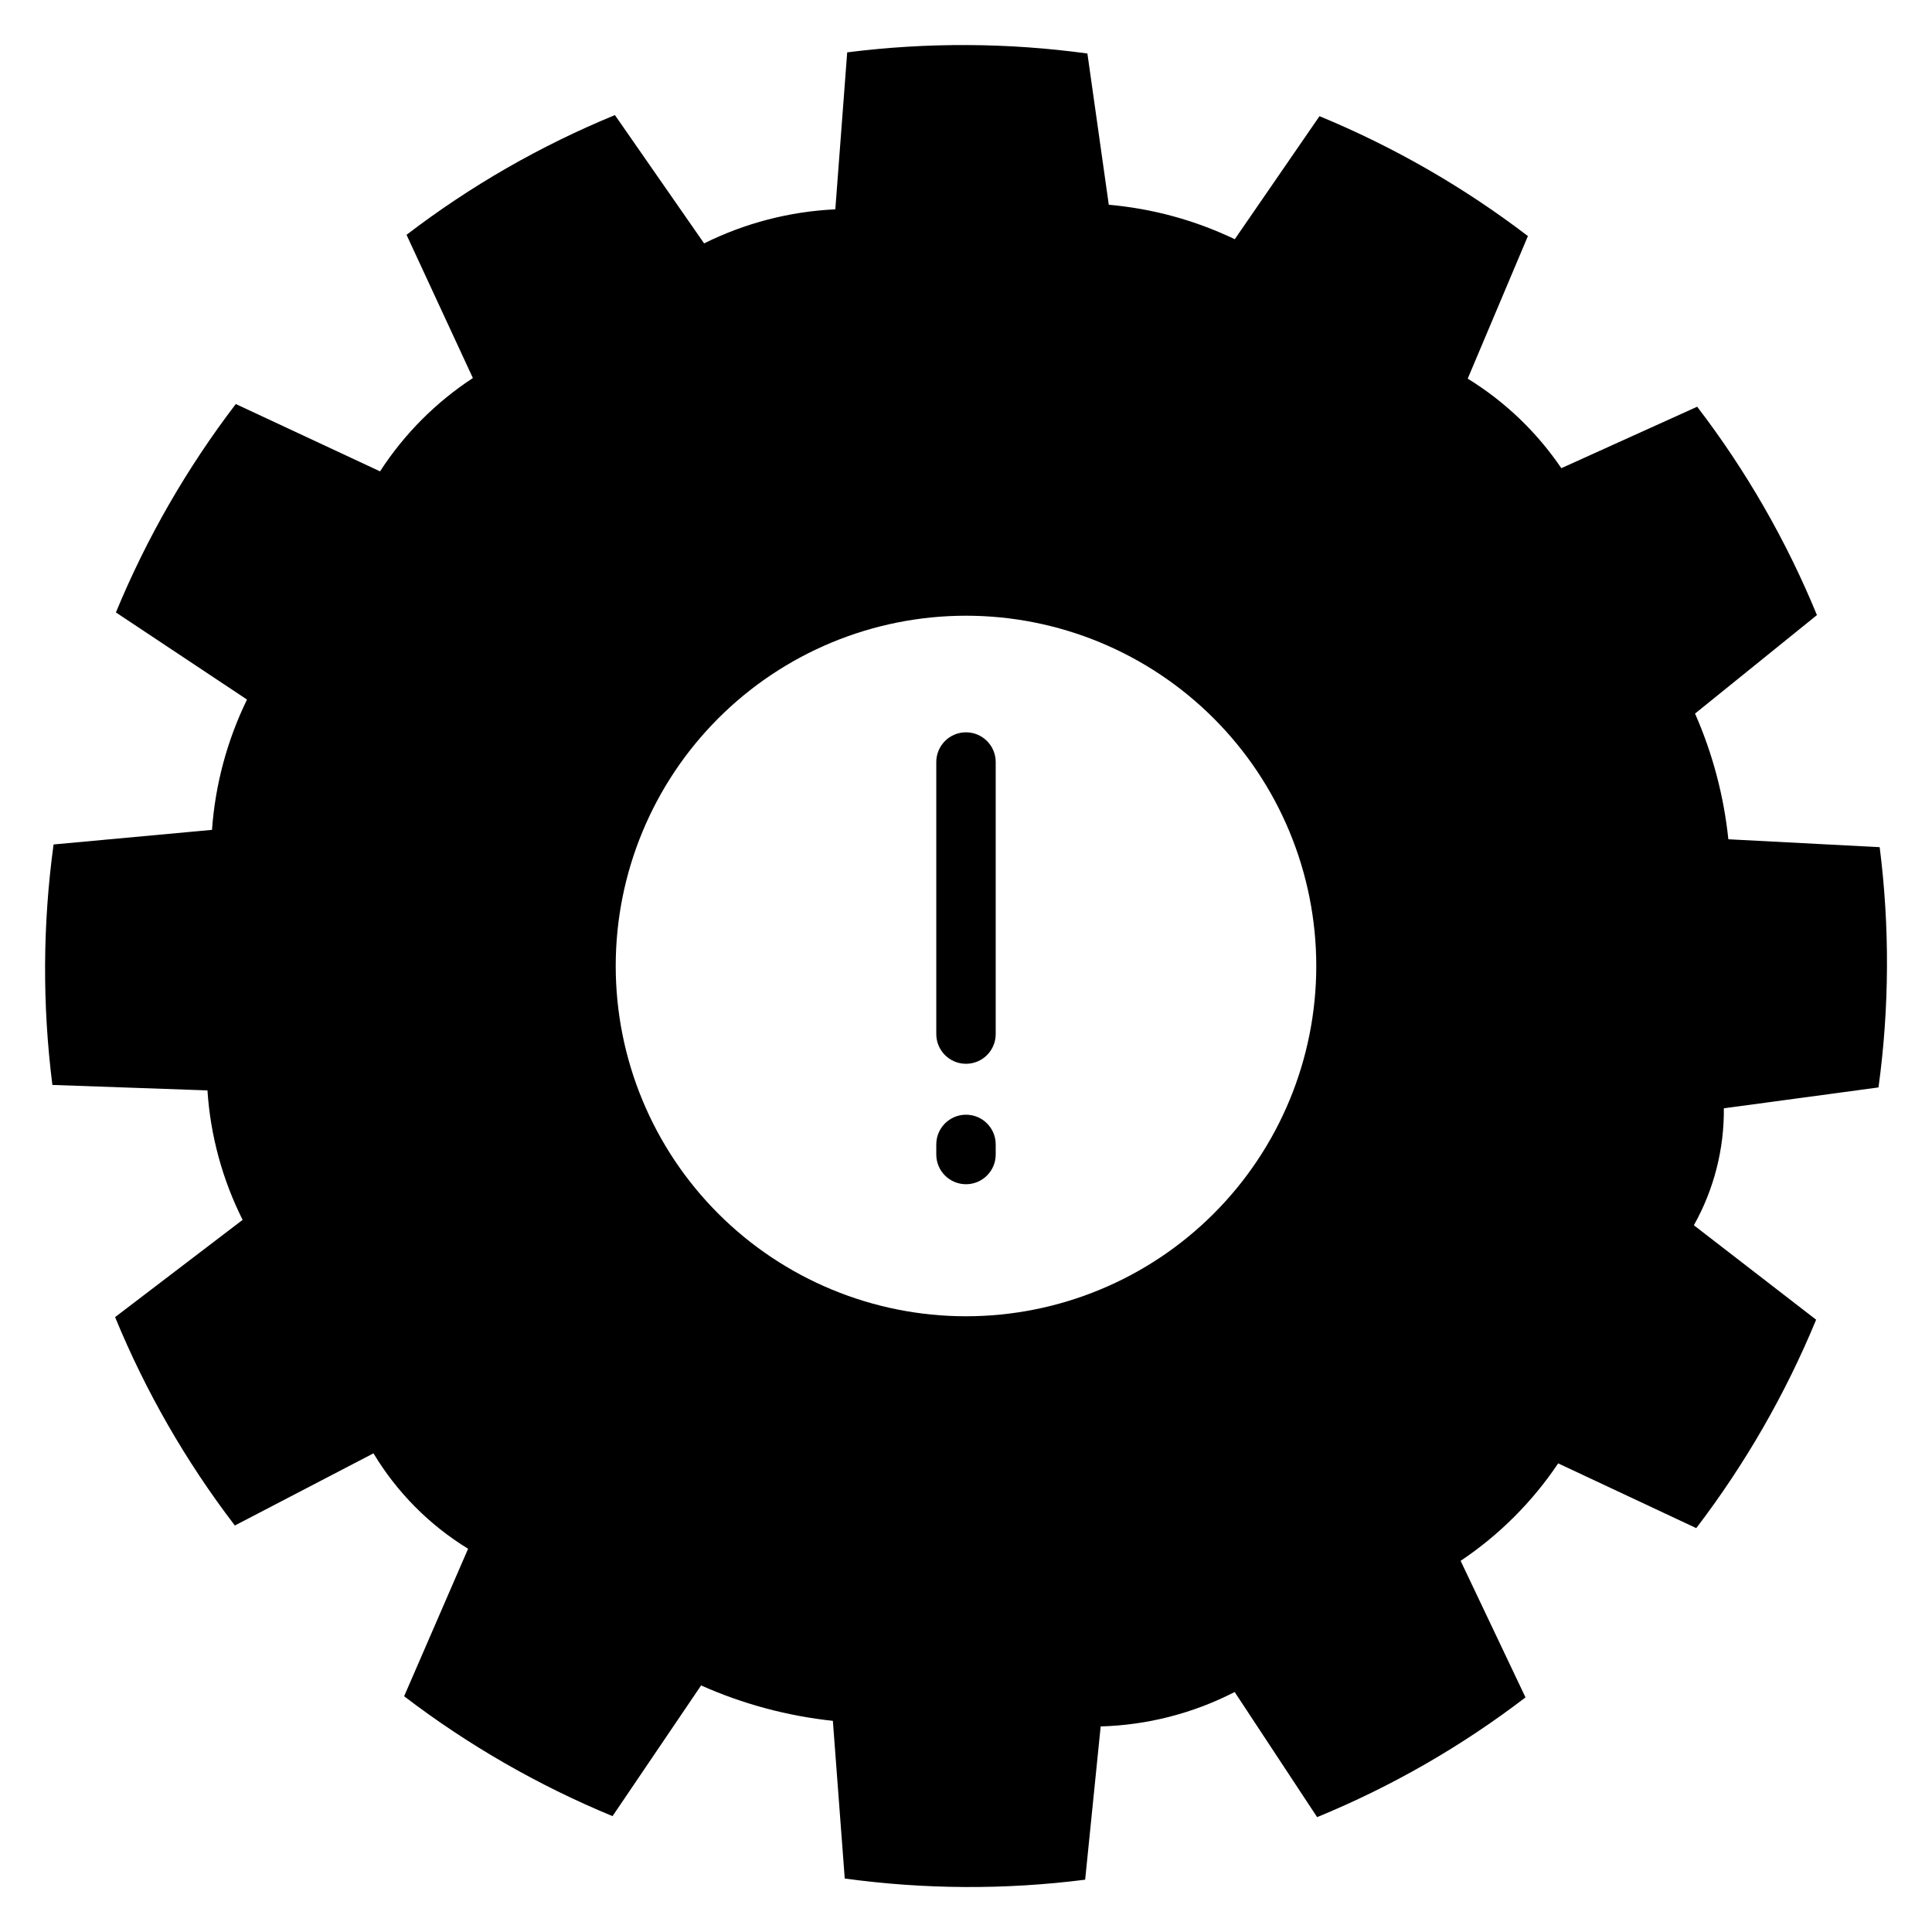 <?xml version="1.0" encoding="UTF-8"?>
<!-- Uploaded to: ICON Repo, www.svgrepo.com, Generator: ICON Repo Mixer Tools -->
<svg fill="#000000" width="800px" height="800px" version="1.1" viewBox="144 144 512 512" xmlns="http://www.w3.org/2000/svg">
 <g>
  <path d="m641.82 432.18c2.891-21.117 2.996-42.523 0.316-63.668l-40.105-2.098v-0.004c-1.195-11.492-4.176-22.727-8.828-33.305l32.309-26.105-0.004 0.004c-8.102-19.723-18.773-38.289-31.738-55.219l-36 16.289c-6.5-9.578-14.957-17.668-24.812-23.73l15.953-37.785c-16.949-12.949-35.516-23.629-55.23-31.773l-22.453 32.609c-10.488-5.027-21.797-8.117-33.387-9.129l-5.668-40.086c-21.113-2.887-42.516-2.988-63.656-0.305l-3.148 41.598c-12.094 0.566-23.934 3.641-34.773 9.027l-23.637-34c-19.727 8.102-38.293 18.77-55.223 31.73l17.582 37.953c-9.836 6.441-18.215 14.863-24.602 24.73l-38.227-17.844c-12.949 16.949-23.633 35.516-31.773 55.23l34.742 23.09c-5.269 10.812-8.422 22.535-9.277 34.531l-41.984 3.871v0.004c-2.891 21.137-2.996 42.559-0.316 63.723l41.094 1.449v-0.004c0.781 11.945 3.953 23.613 9.32 34.312l-33.797 25.777c8.109 19.723 18.781 38.289 31.738 55.223l36.734-19.125h0.004c6.203 10.32 14.805 18.996 25.074 25.285l-16.953 39.086c16.949 12.949 35.52 23.629 55.23 31.773l23.469-34.637c11.078 4.93 22.863 8.098 34.922 9.383l3.148 41.785c21.133 2.898 42.551 3.004 63.711 0.312l4.113-40.617c12.371-0.344 24.504-3.461 35.508-9.121l21.852 33.156h0.004c19.723-8.098 38.289-18.766 55.219-31.73l-17.191-36.191c10.219-6.84 19-15.617 25.852-25.828l36.59 17.16c12.945-16.949 23.625-35.516 31.77-55.23l-32.402-25.031c5.309-9.465 8.047-20.148 7.945-30.996zm-241.82 60.645c-24.621 0-48.23-9.777-65.641-27.188-17.406-17.406-27.188-41.02-27.188-65.637 0-24.621 9.781-48.23 27.188-65.641 17.41-17.406 41.02-27.188 65.641-27.188 24.617 0 48.23 9.781 65.637 27.188 17.41 17.41 27.188 41.02 27.188 65.641 0 24.617-9.777 48.23-27.188 65.637-17.406 17.41-41.02 27.188-65.637 27.188z"/>
  <path d="m400 338.07c-4.348 0-7.875 3.527-7.875 7.875v72.098c0 4.348 3.527 7.871 7.875 7.871s7.871-3.523 7.871-7.871v-72.109c-0.008-4.344-3.527-7.863-7.871-7.863z"/>
  <path d="m400 439.41c-4.348 0-7.875 3.523-7.875 7.871v2.68c0 4.348 3.527 7.871 7.875 7.871s7.871-3.523 7.871-7.871v-2.68c0-4.348-3.523-7.871-7.871-7.871z"/>
 </g>
</svg>